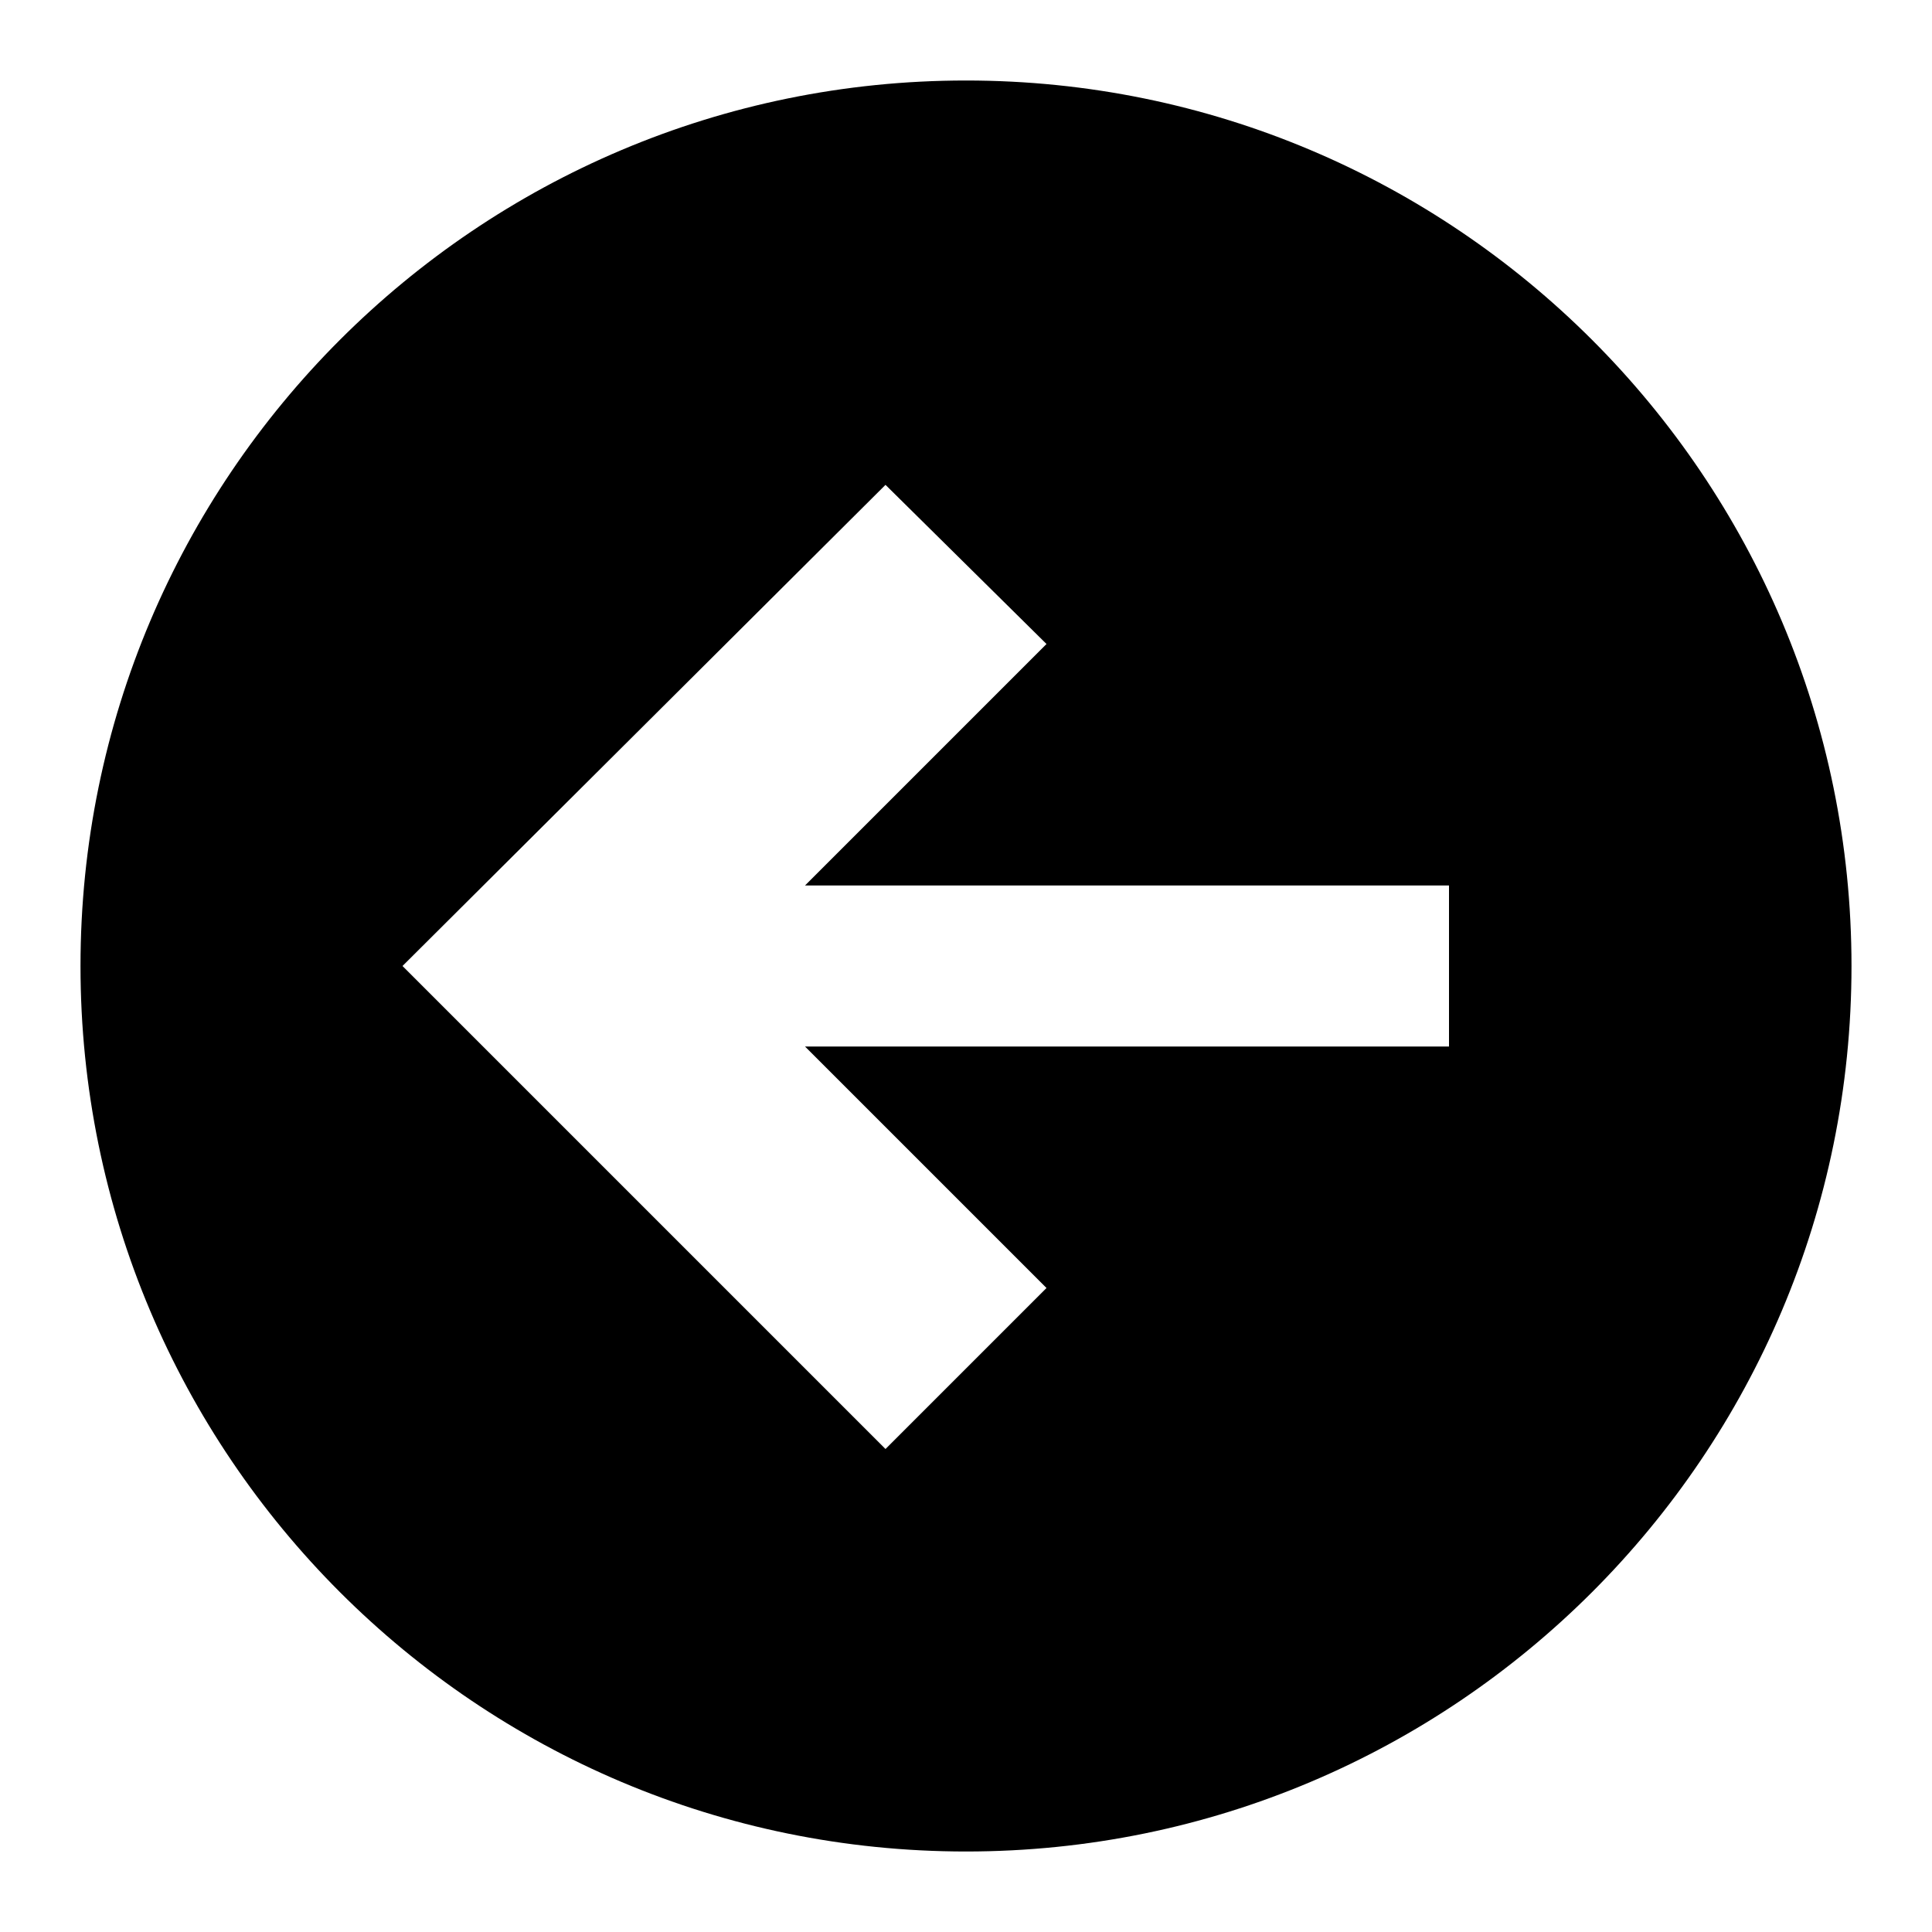 <svg xmlns="http://www.w3.org/2000/svg" viewBox="0 0 24 24" style="enable-background:new 0 0 24 24"><path d="M12,1C5.926,1,1,5.926,1,12c0,6.074,4.926,11,11,11s11-4.926,11-11C23,5.926,18.074,1,12,1z M18,13h-8l3,3l-2,2l-6-6	l6-5.977L13,8l-3,3h8V13z"/></svg>